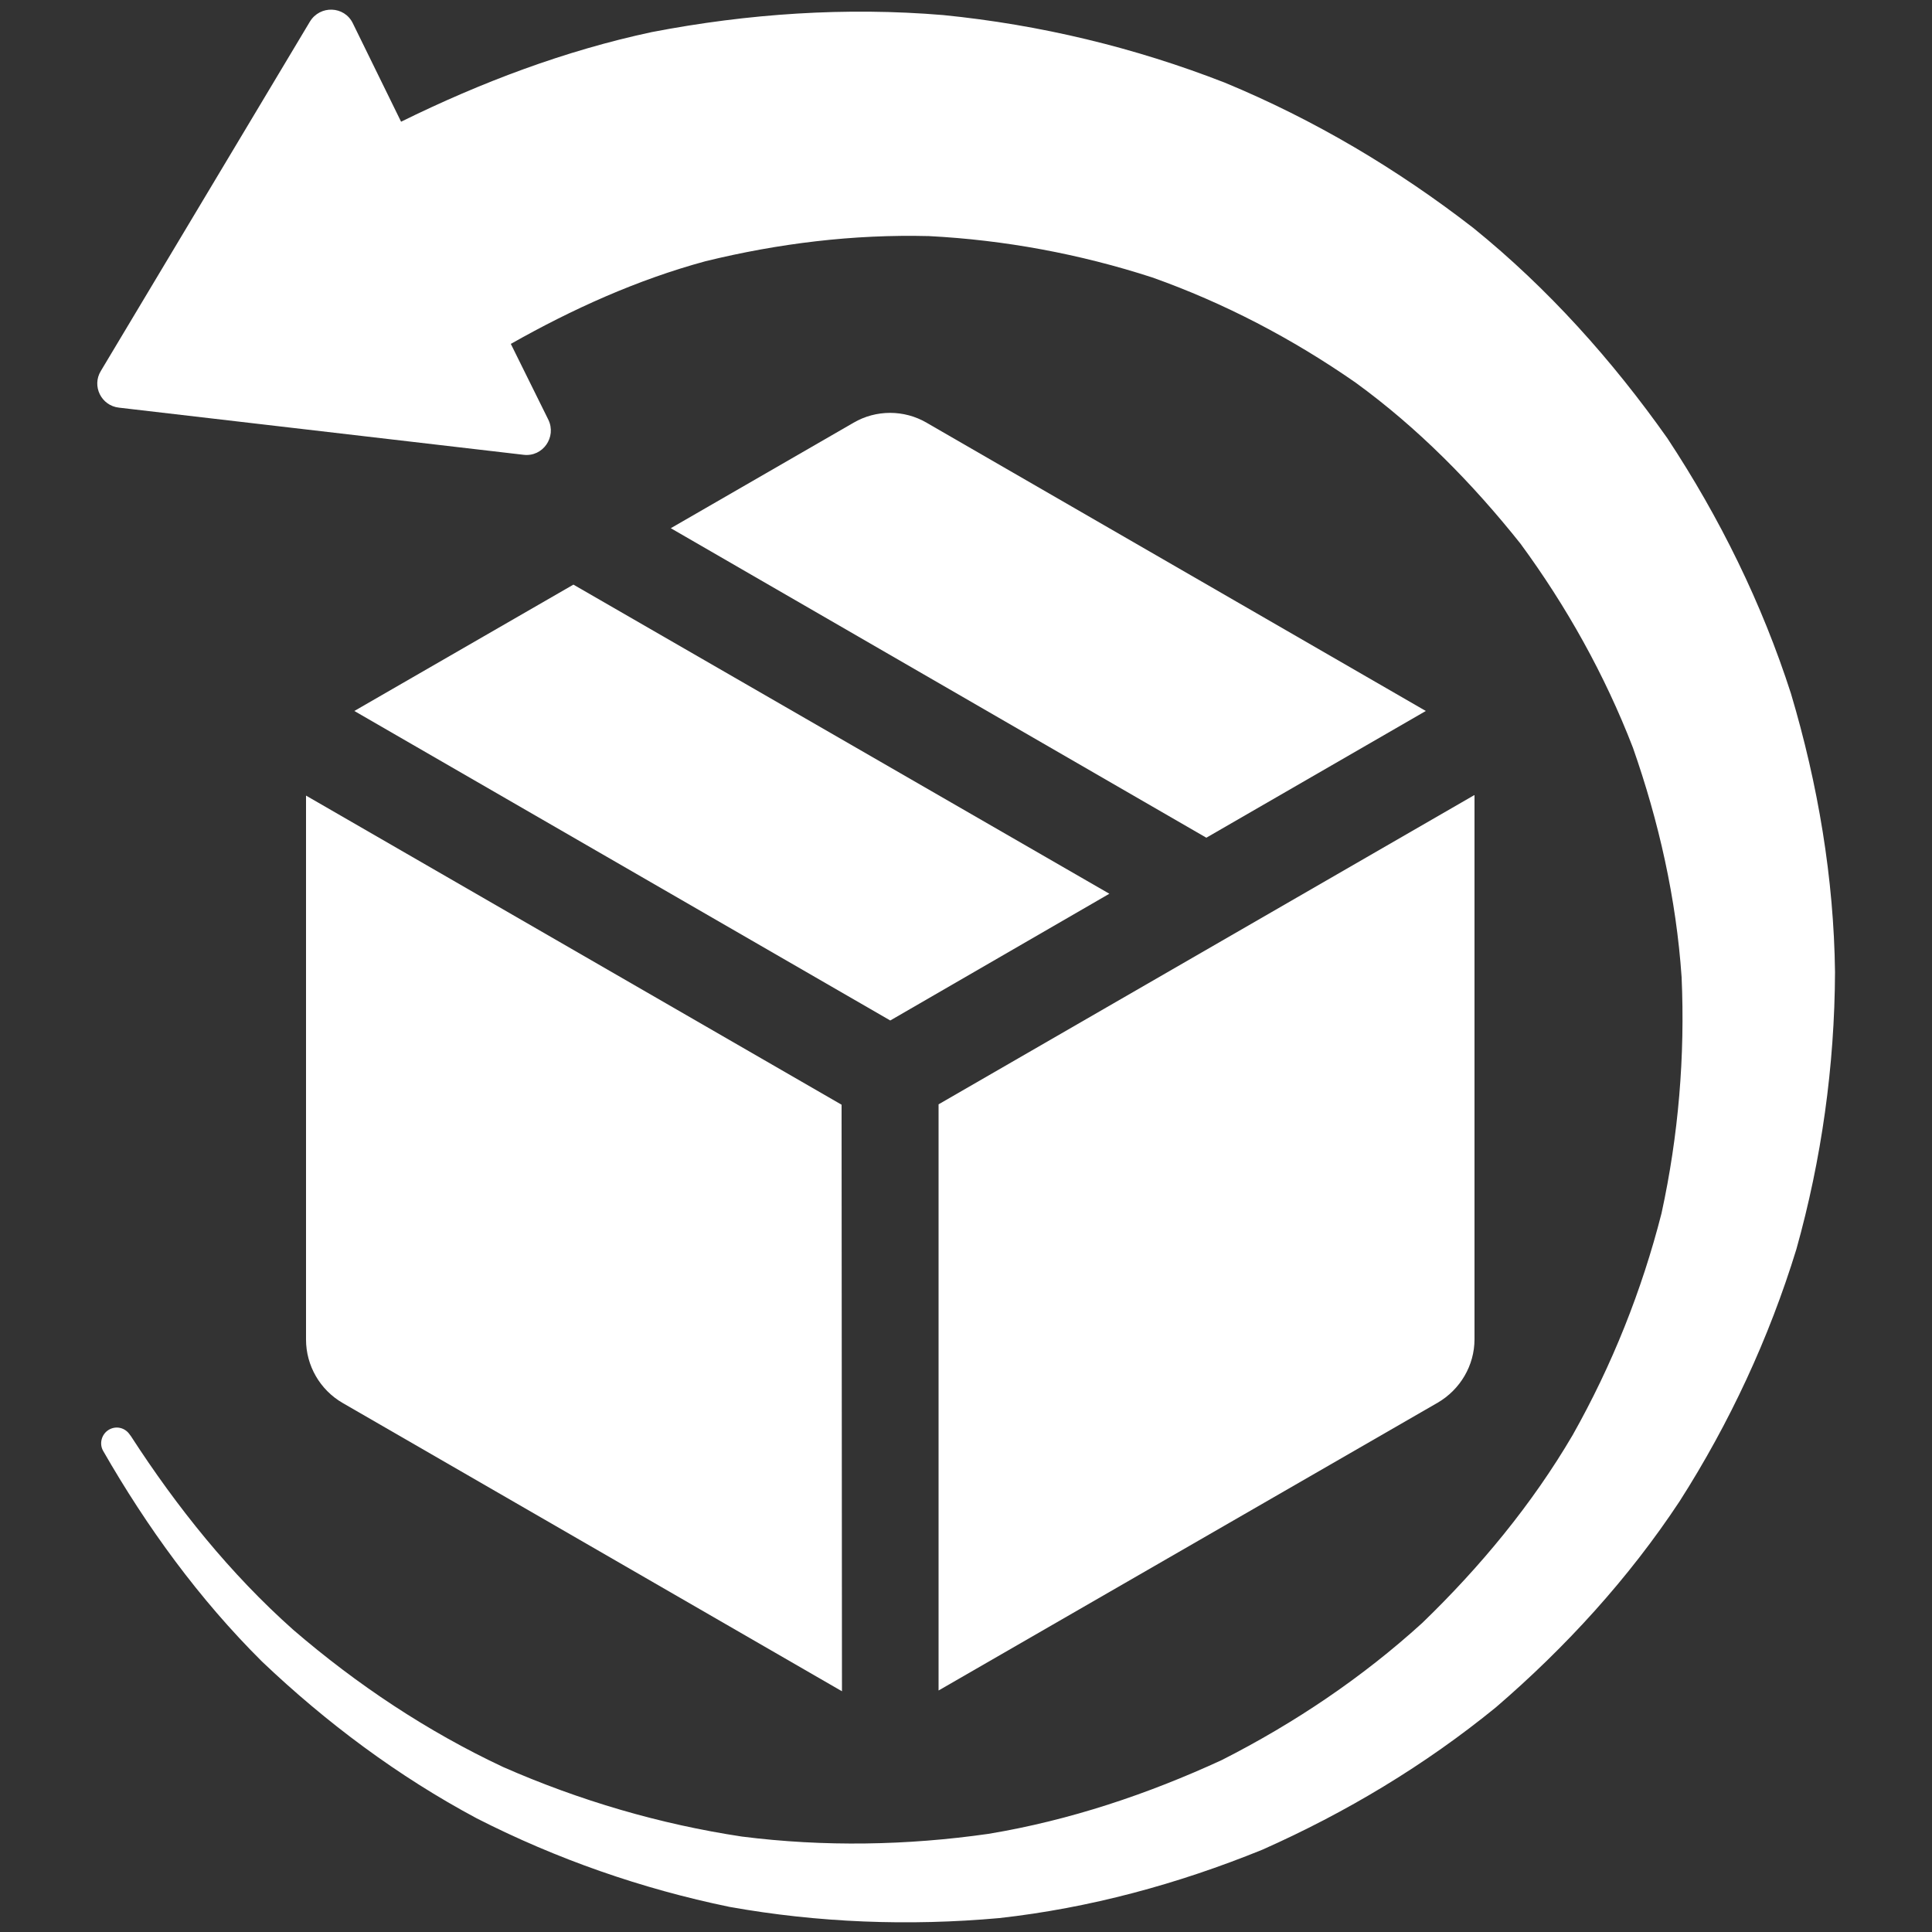<?xml version="1.0" encoding="utf-8"?>
<!-- Generator: Adobe Illustrator 25.2.1, SVG Export Plug-In . SVG Version: 6.00 Build 0)  -->
<svg version="1.1" id="Ebene_1" xmlns="http://www.w3.org/2000/svg" xmlns:xlink="http://www.w3.org/1999/xlink" x="0px" y="0px"
	 viewBox="0 0 500 500" style="enable-background:new 0 0 500 500;" xml:space="preserve">
<rect x="0" y="0" width="500" height="500" fill="#333333" stroke="none"/>
<path style="fill:#FFFFFF;" d="M312.2,216.8L369,184l-129.2-74.6c-5.8-3.4-13.1-3.4-18.9,0l-47.3,27.3L312.2,216.8z"/>
<polygon style="fill:#FFFFFF;" points="230.4,264.1 287.1,231.3 148.4,151.3 91.7,184 "/>
<path style="fill:#FFFFFF;" d="M217.8,285.9l-138.6-80v140.8c0,6.7,3.6,13,9.5,16.4l129.2,74.6L217.8,285.9L217.8,285.9z"/>
<path style="fill:#FFFFFF;" d="M381.5,205.8l-138.6,80v151.7L372.1,363c5.8-3.4,9.5-9.6,9.5-16.4V205.8z"/>
<path style="fill:#FFFFFF;" d="M33.6,371.3c-1.2-1.8-3.5-2.4-5.4-1.3c-1.9,1.1-2.6,3.6-1.5,5.5c11.3,19.7,24.8,38.3,41.1,54.5
	c16.6,15.8,35.2,29.7,55.6,40.6c20.6,10.5,42.6,18.2,65.4,22.9c22.9,4.1,46.4,5,69.8,2.9c23.4-2.6,46.2-8.8,68.1-17.7
	c21.6-9.6,42-21.8,60.5-36.9c18-15.5,34.3-33.3,47.5-53.3c12.9-20.2,23.1-42.1,30.2-65.2c6.5-23.2,9.9-47.4,10-71.7
	c-0.3-24.3-4.4-48.6-11.4-72.1c-7.5-23.3-18.4-45.5-32-66.1c-14.2-20.1-30.8-38.7-50.2-54.4C361.7,43.8,340.2,31,317,21.4
	c-23.3-9.1-47.8-15-72.9-17.5c-25.1-2.1-50.5-0.4-75.4,4.4c-22.5,4.8-44.2,13-64.9,23.2L91.3,6c-2.2-4.5-8.5-4.7-11.1-0.4L26.1,96
	c-2.4,3.9,0.1,9,4.7,9.5l104.7,12.2c5,0.6,8.6-4.6,6.4-9.1L132.2,89c15.9-9,32.7-16.6,50.4-21.4c18.8-4.6,38.2-7,57.8-6.5
	c19.5,1,39,4.6,57.8,10.7c18.6,6.6,36.2,15.8,52.6,27.2c16.1,11.7,30.2,26,42.7,41.7c11.9,16.2,21.8,33.9,29.1,52.8
	c6.7,19.1,11.2,39,12.6,59.4c0.9,20.4-0.8,40.9-5.2,61.1c-5.1,20-12.8,39.3-23,57.4c-10.5,17.9-23.9,34.1-38.9,48.6
	c-15.5,14.1-33,25.9-51.9,35.5c-19.1,8.8-39.3,15.6-60.4,19.1c-21,3-42.5,3.4-63.8,0.7c-21.2-3.2-42-9.3-61.8-18
	c-19.6-9.2-37.8-21.3-54.3-35.5c-16.3-14.5-30.1-31.7-42-50.1L33.6,371.3z"/>
</svg>
